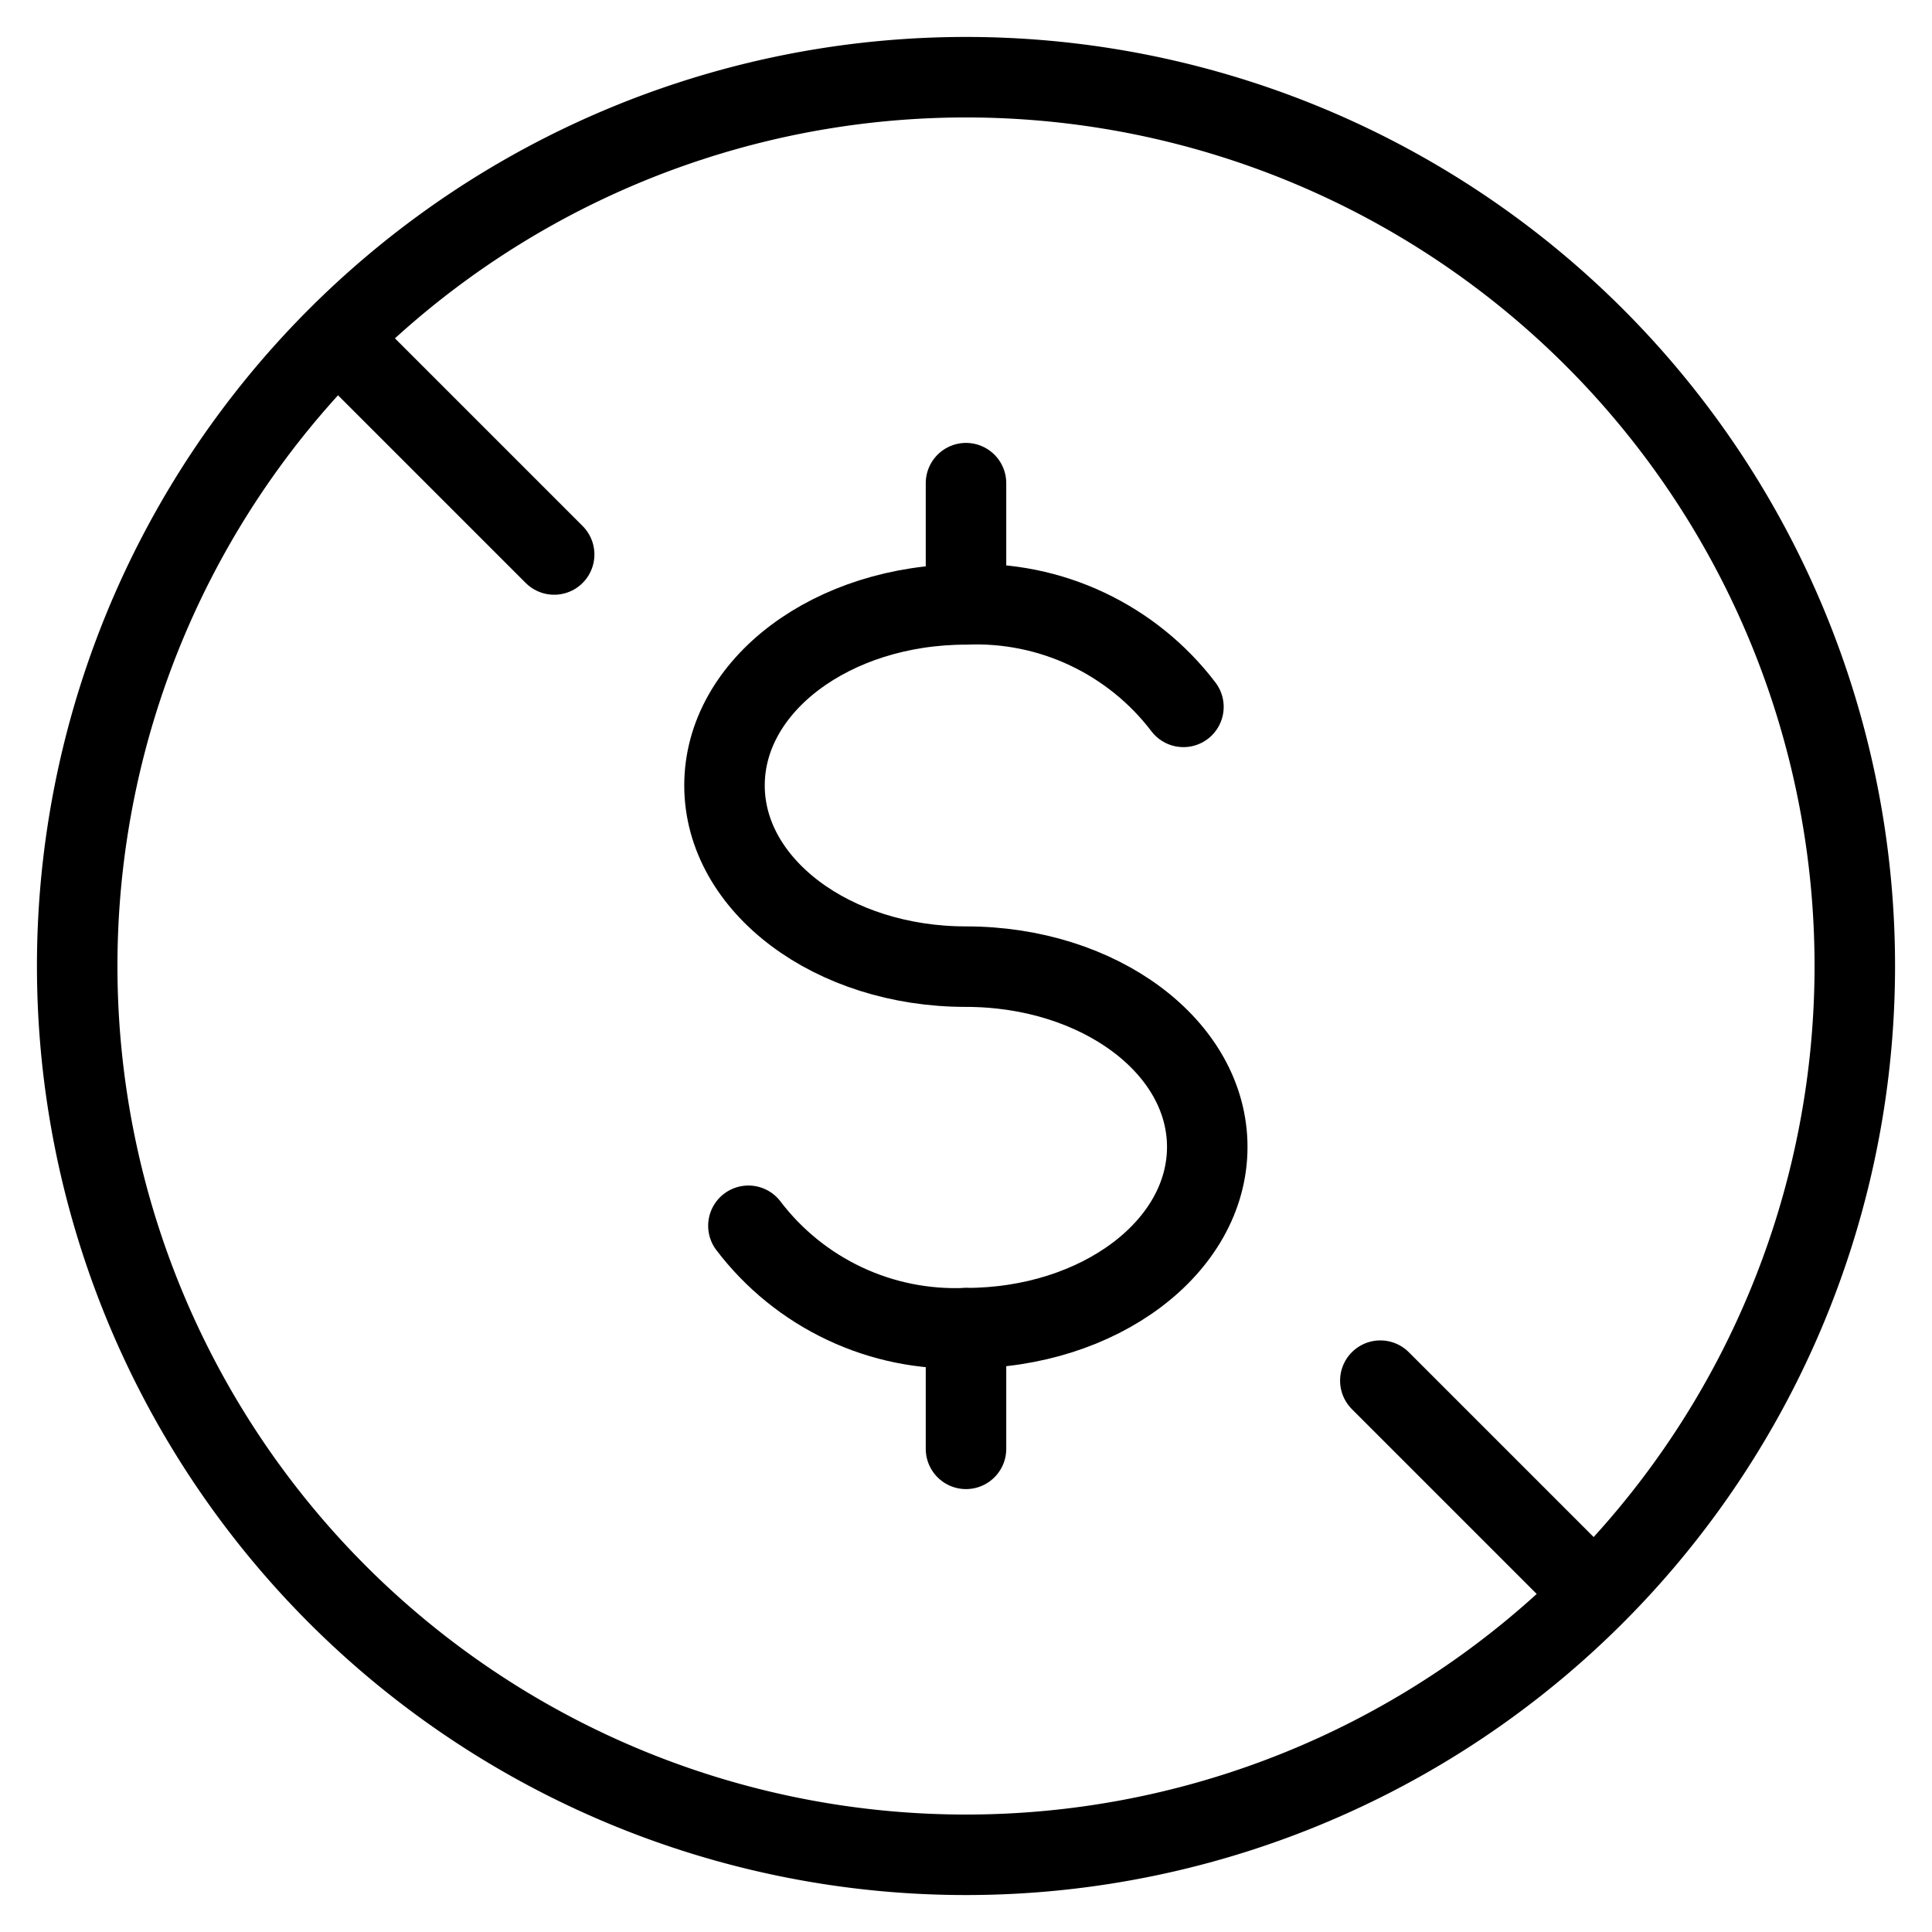 <svg xmlns="http://www.w3.org/2000/svg" fill="none" viewBox="0 0 24 24"><path stroke="#000000" stroke-linecap="round" stroke-linejoin="round" d="M0.959 12a11.041 11.041 0 1 0 22.082 0A11.041 11.041 0 1 0 0.959 12" stroke-width="1"></path><path stroke="#000000" stroke-linecap="round" stroke-linejoin="round" d="M9.297 15.227c0.315 0.414 0.725 0.746 1.195 0.967 0.47 0.222 0.988 0.326 1.507 0.305 1.656 0 2.998 -1.008 2.998 -2.251 0 -1.243 -1.342 -2.24 -2.998 -2.24C10.344 12.009 9 11.001 9 9.757c0 -1.244 1.338 -2.249 3 -2.249 0.519 -0.021 1.036 0.084 1.506 0.306 0.47 0.222 0.88 0.553 1.195 0.967" stroke-width="1"></path><path stroke="#000000" stroke-linecap="round" stroke-linejoin="round" d="M12 16.5v1.498" stroke-width="1"></path><path stroke="#000000" stroke-linecap="round" stroke-linejoin="round" d="M12 6.002v1.498" stroke-width="1"></path><path stroke="#000000" stroke-linecap="round" stroke-linejoin="round" d="m4.283 4.287 2.601 2.601M19.717 19.721l-2.57 -2.57" stroke-width="1"></path></svg>